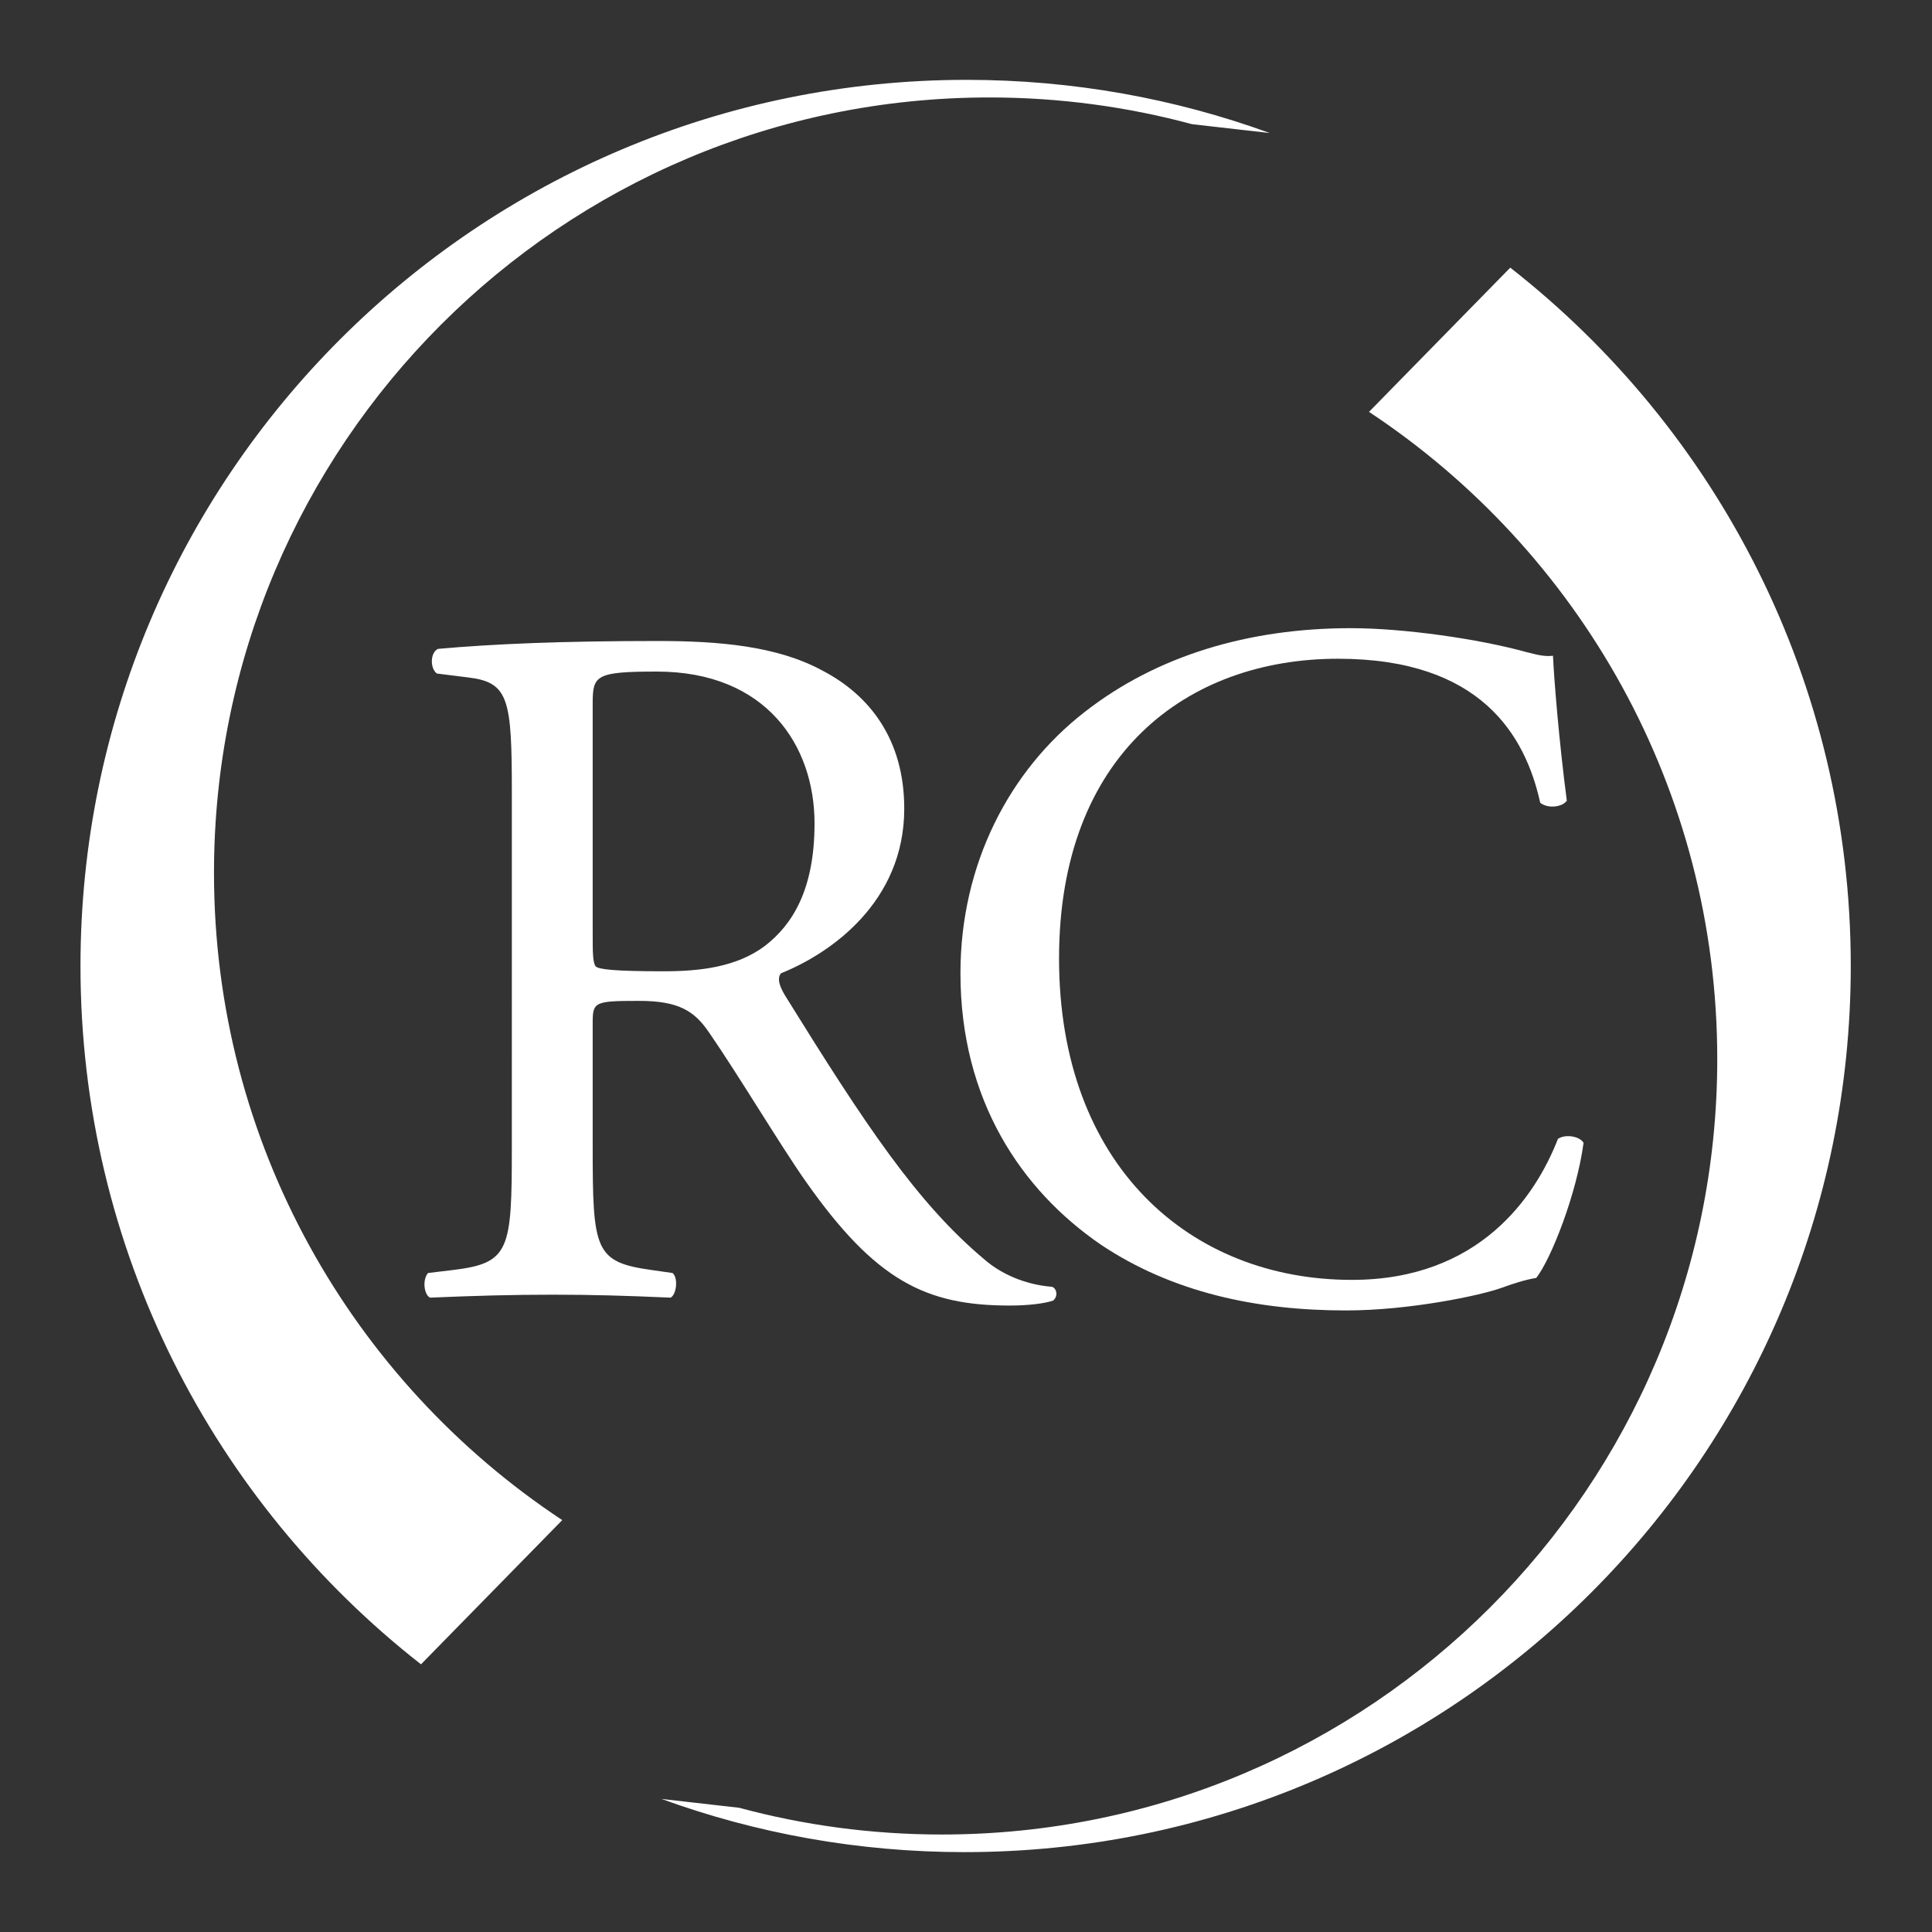 <?xml version="1.0" encoding="utf-8"?>
<!-- Generator: Adobe Illustrator 15.0.0, SVG Export Plug-In . SVG Version: 6.00 Build 0)  -->
<!DOCTYPE svg PUBLIC "-//W3C//DTD SVG 1.1//EN" "http://www.w3.org/Graphics/SVG/1.1/DTD/svg11.dtd">
<svg version="1.1" id="Layer_1" xmlns="http://www.w3.org/2000/svg" xmlns:xlink="http://www.w3.org/1999/xlink" x="0px" y="0px"
	 width="300px" height="300px" viewBox="0 0 300 300" enable-background="new 0 0 300 300" xml:space="preserve">
<rect x="0" y="0" width="300" height="300" fill="#333333" stroke="none"/>
<g>
	<g>
		<path fill="#FFFFFF" d="M79.479,123.11c0-14.544-0.459-17.147-6.736-17.912l-4.899-0.613c-1.072-0.766-1.072-3.215,0.152-3.827
			c8.574-0.766,19.137-1.225,34.142-1.225c9.491,0,18.524,0.766,25.567,4.593c7.349,3.827,12.707,10.717,12.707,21.434
			c0,14.543-11.483,22.505-19.137,25.567c-0.766,0.918,0,2.449,0.765,3.672c12.248,19.752,20.363,32.001,30.774,40.726
			c2.6,2.296,6.429,3.981,10.562,4.288c0.767,0.305,0.918,1.529,0.155,2.142c-1.378,0.459-3.829,0.769-6.739,0.769
			c-13.011,0-20.819-3.828-31.689-19.292c-3.98-5.666-10.257-16.228-15.004-23.118c-2.296-3.367-4.746-4.899-10.869-4.899
			c-6.89,0-7.197,0.155-7.197,3.369v19.29c0,16.075,0.307,17.912,9.187,19.137l3.214,0.46c0.918,0.766,0.613,3.366-0.306,3.825
			c-6.889-0.304-12.096-0.459-18.219-0.459c-6.43,0-11.942,0.155-19.137,0.459c-0.918-0.459-1.226-2.755-0.306-3.825l3.827-0.46
			c8.88-1.07,9.186-3.062,9.186-19.137V123.11z M92.033,145.002c0,2.756,0,4.44,0.459,5.053c0.46,0.459,2.756,0.765,10.564,0.765
			c5.512,0,11.33-0.611,15.77-3.979c4.133-3.216,7.654-8.574,7.654-18.985c0-12.094-7.502-23.576-24.496-23.576
			c-9.493,0-9.952,0.612-9.952,4.899V145.002z"/>
		<path fill="#FFFFFF" d="M168.428,110.556c11.176-8.728,25.416-13.014,41.339-13.014c8.266,0,19.901,1.685,27.097,3.675
			c1.836,0.459,2.907,0.765,4.284,0.611c0.155,3.521,0.922,13.167,2.147,22.507c-0.767,1.07-3.065,1.224-4.134,0.306
			c-2.298-10.411-9.189-22.352-31.386-22.352c-23.426,0-43.326,14.85-43.326,46.542c0,32.148,20.36,49.908,45.467,49.908
			c19.752,0,28.477-12.858,32.001-21.893c1.07-0.764,3.366-0.459,3.978,0.614c-1.07,7.961-5.051,18.063-7.347,20.974
			c-1.837,0.305-3.674,0.919-5.358,1.53c-3.367,1.226-14.394,3.521-24.191,3.521c-13.776,0-26.944-2.756-38.12-10.258
			c-12.249-8.421-21.74-22.352-21.74-42.102C149.138,134.133,156.792,119.588,168.428,110.556z"/>
	</g>
	<g>
		<path fill="#FFFFFF" d="M87.305,236.042c-32.585-21.548-54.077-58.518-54.077-100.504c0-66.497,53.909-120.405,120.406-120.405
			c10.885,0,21.434,1.444,31.464,4.151l12.07,1.375c-14.684-5.345-30.535-8.26-47.066-8.26
			c-75.997,0-137.605,61.609-137.605,137.606c0,44.041,20.688,83.247,52.874,108.431L87.305,236.042z"/>
		<path fill="#FFFFFF" d="M212.578,63.955c32.585,21.548,54.077,58.517,54.077,100.504c0,66.494-53.909,120.403-120.406,120.403
			c-10.885,0-21.433-1.444-31.464-4.151l-12.07-1.375c14.684,5.345,30.535,8.261,47.066,8.261
			c75.996,0,137.605-61.609,137.605-137.604c0-44.042-20.688-83.248-52.873-108.432L212.578,63.955z"/>
	</g>
</g>
</svg>
